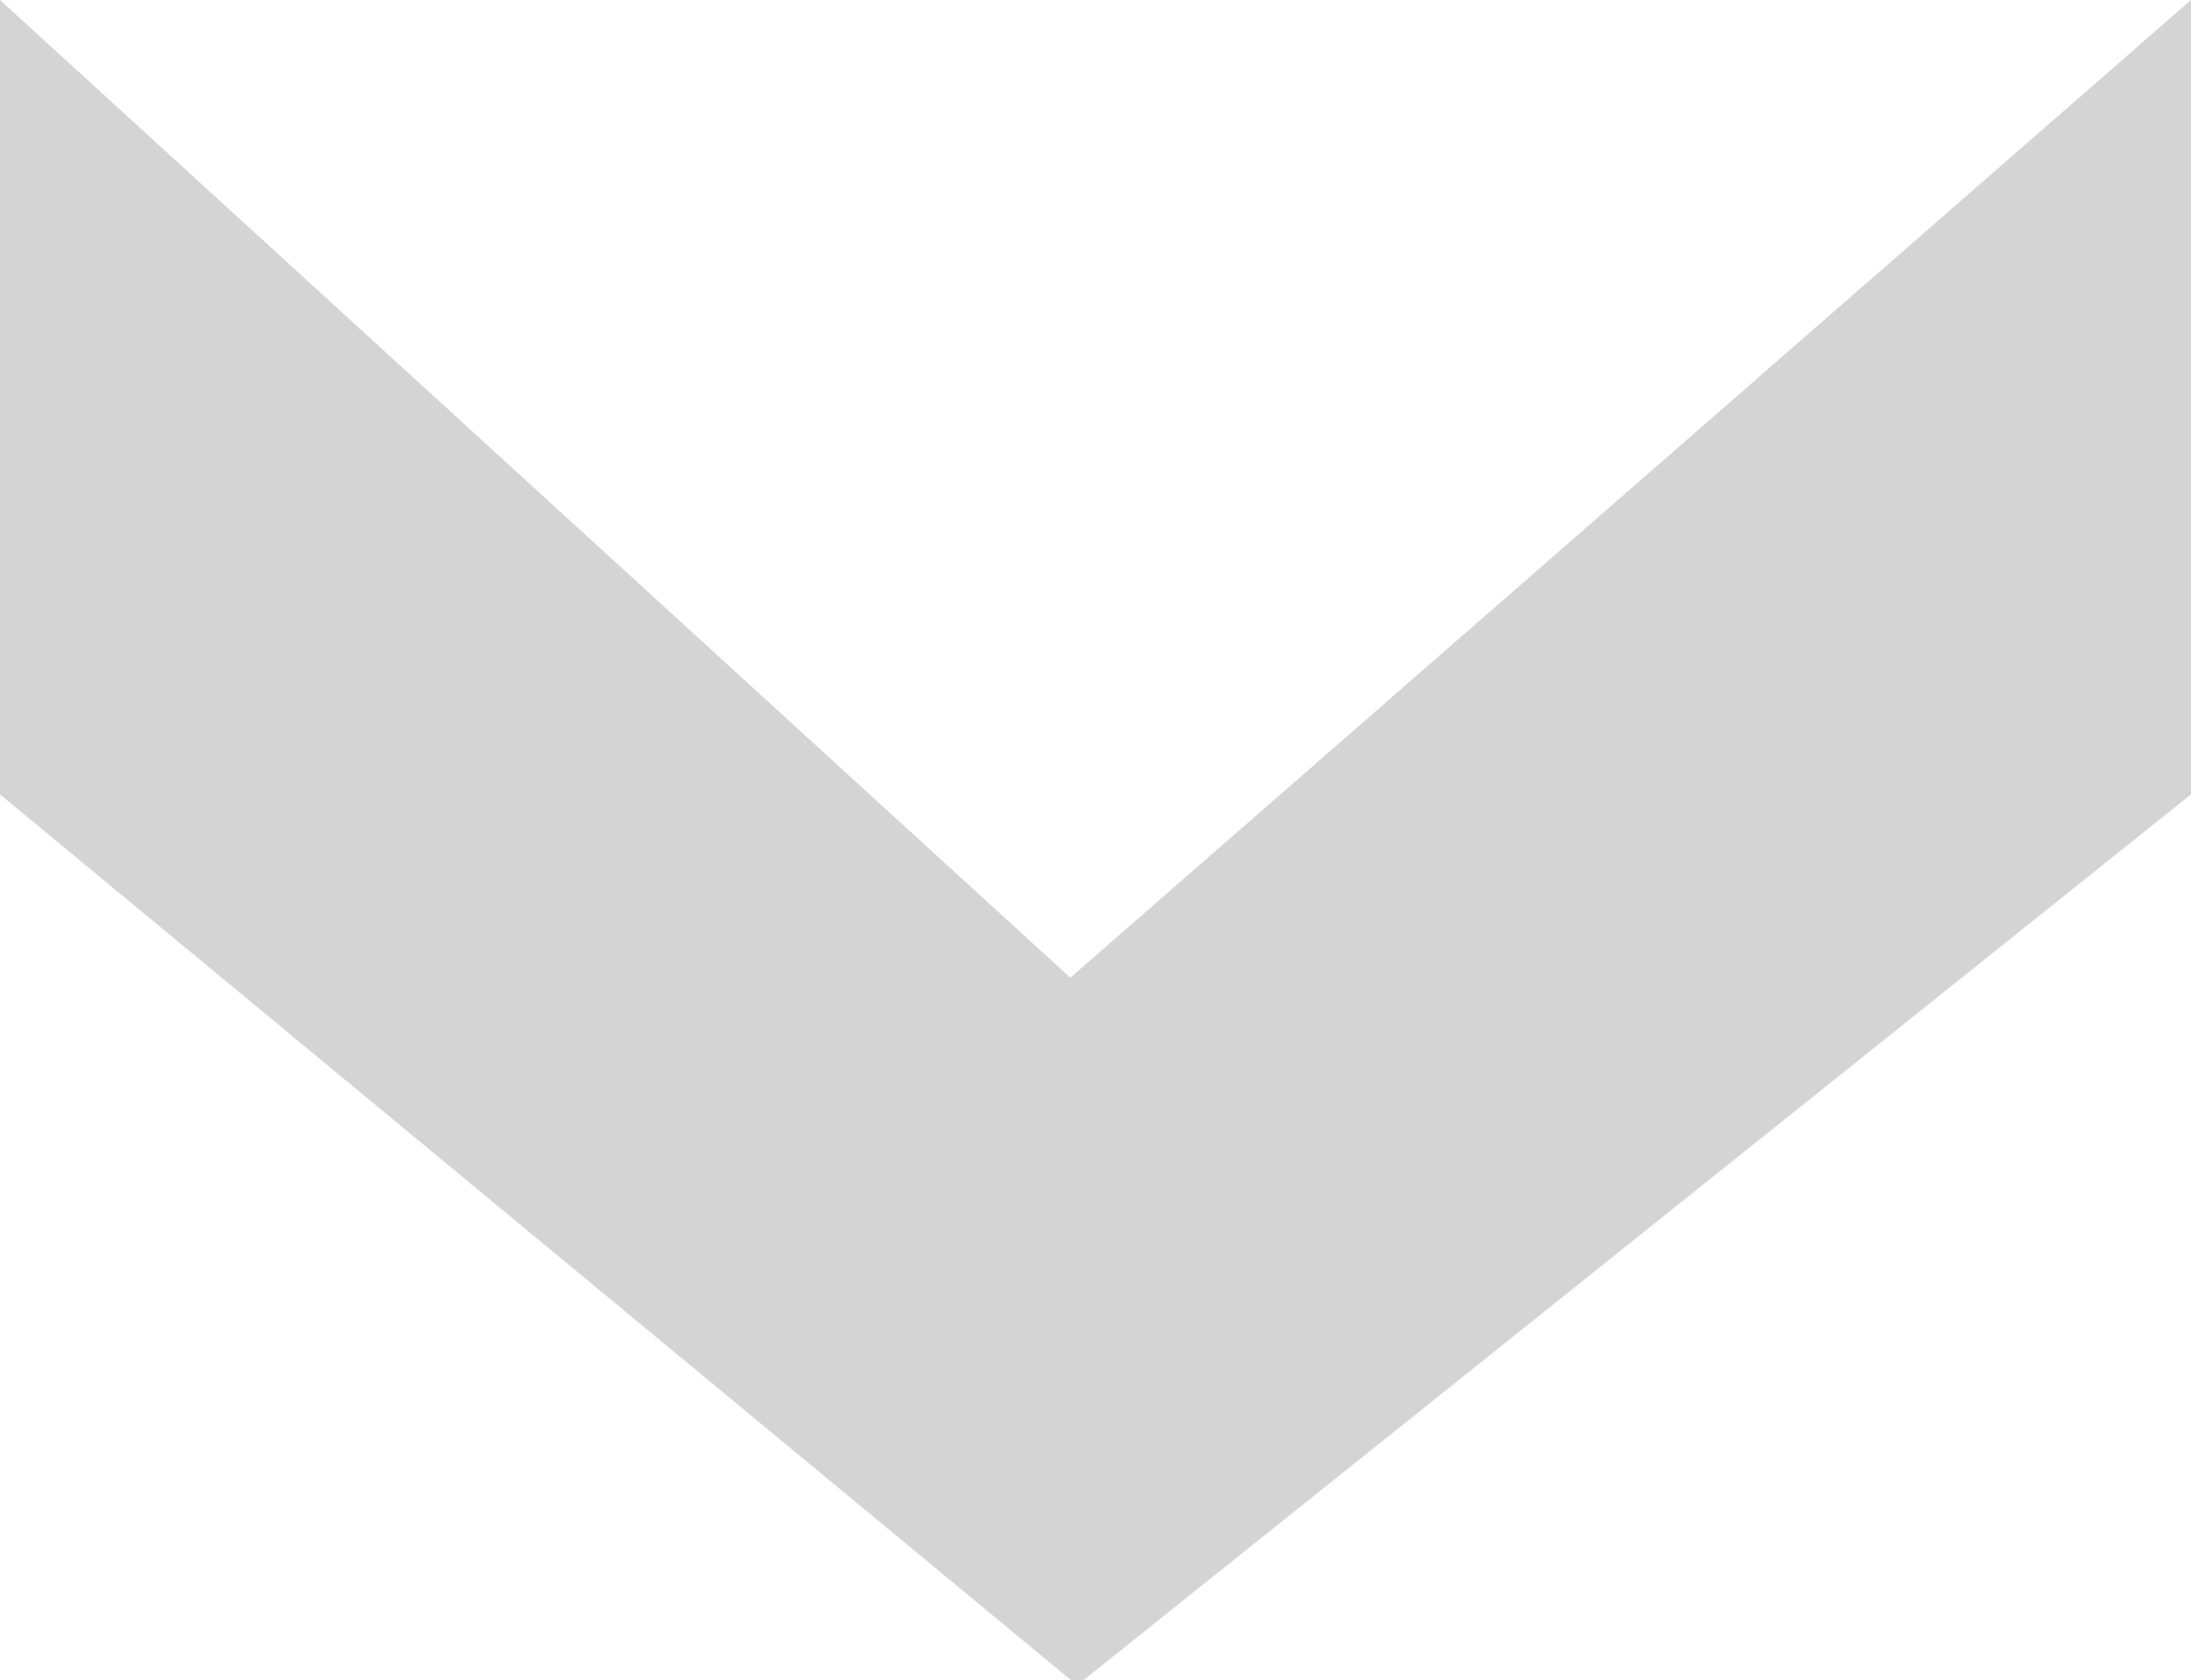 <?xml version="1.0" encoding="utf-8"?>
<!-- Generator: Adobe Illustrator 16.0.0, SVG Export Plug-In . SVG Version: 6.00 Build 0)  -->
<!DOCTYPE svg PUBLIC "-//W3C//DTD SVG 1.1//EN" "http://www.w3.org/Graphics/SVG/1.1/DTD/svg11.dtd">
<svg version="1.1" id="Layer_1" xmlns="http://www.w3.org/2000/svg" xmlns:xlink="http://www.w3.org/1999/xlink" x="0px" y="0px"
	 width="34.642px" height="26.566px" viewBox="0 0 34.642 26.566" enable-background="new 0 0 34.642 26.566" xml:space="preserve">
<rect x="-18.627" y="-7.816" fill="none" width="261.394" height="54.06"/>
<polygon fill="#D4D4D4" points="0,0 16.923,15.459 34.642,0 34.642,12.56 17.031,26.646 0,12.56 "/>
</svg>
